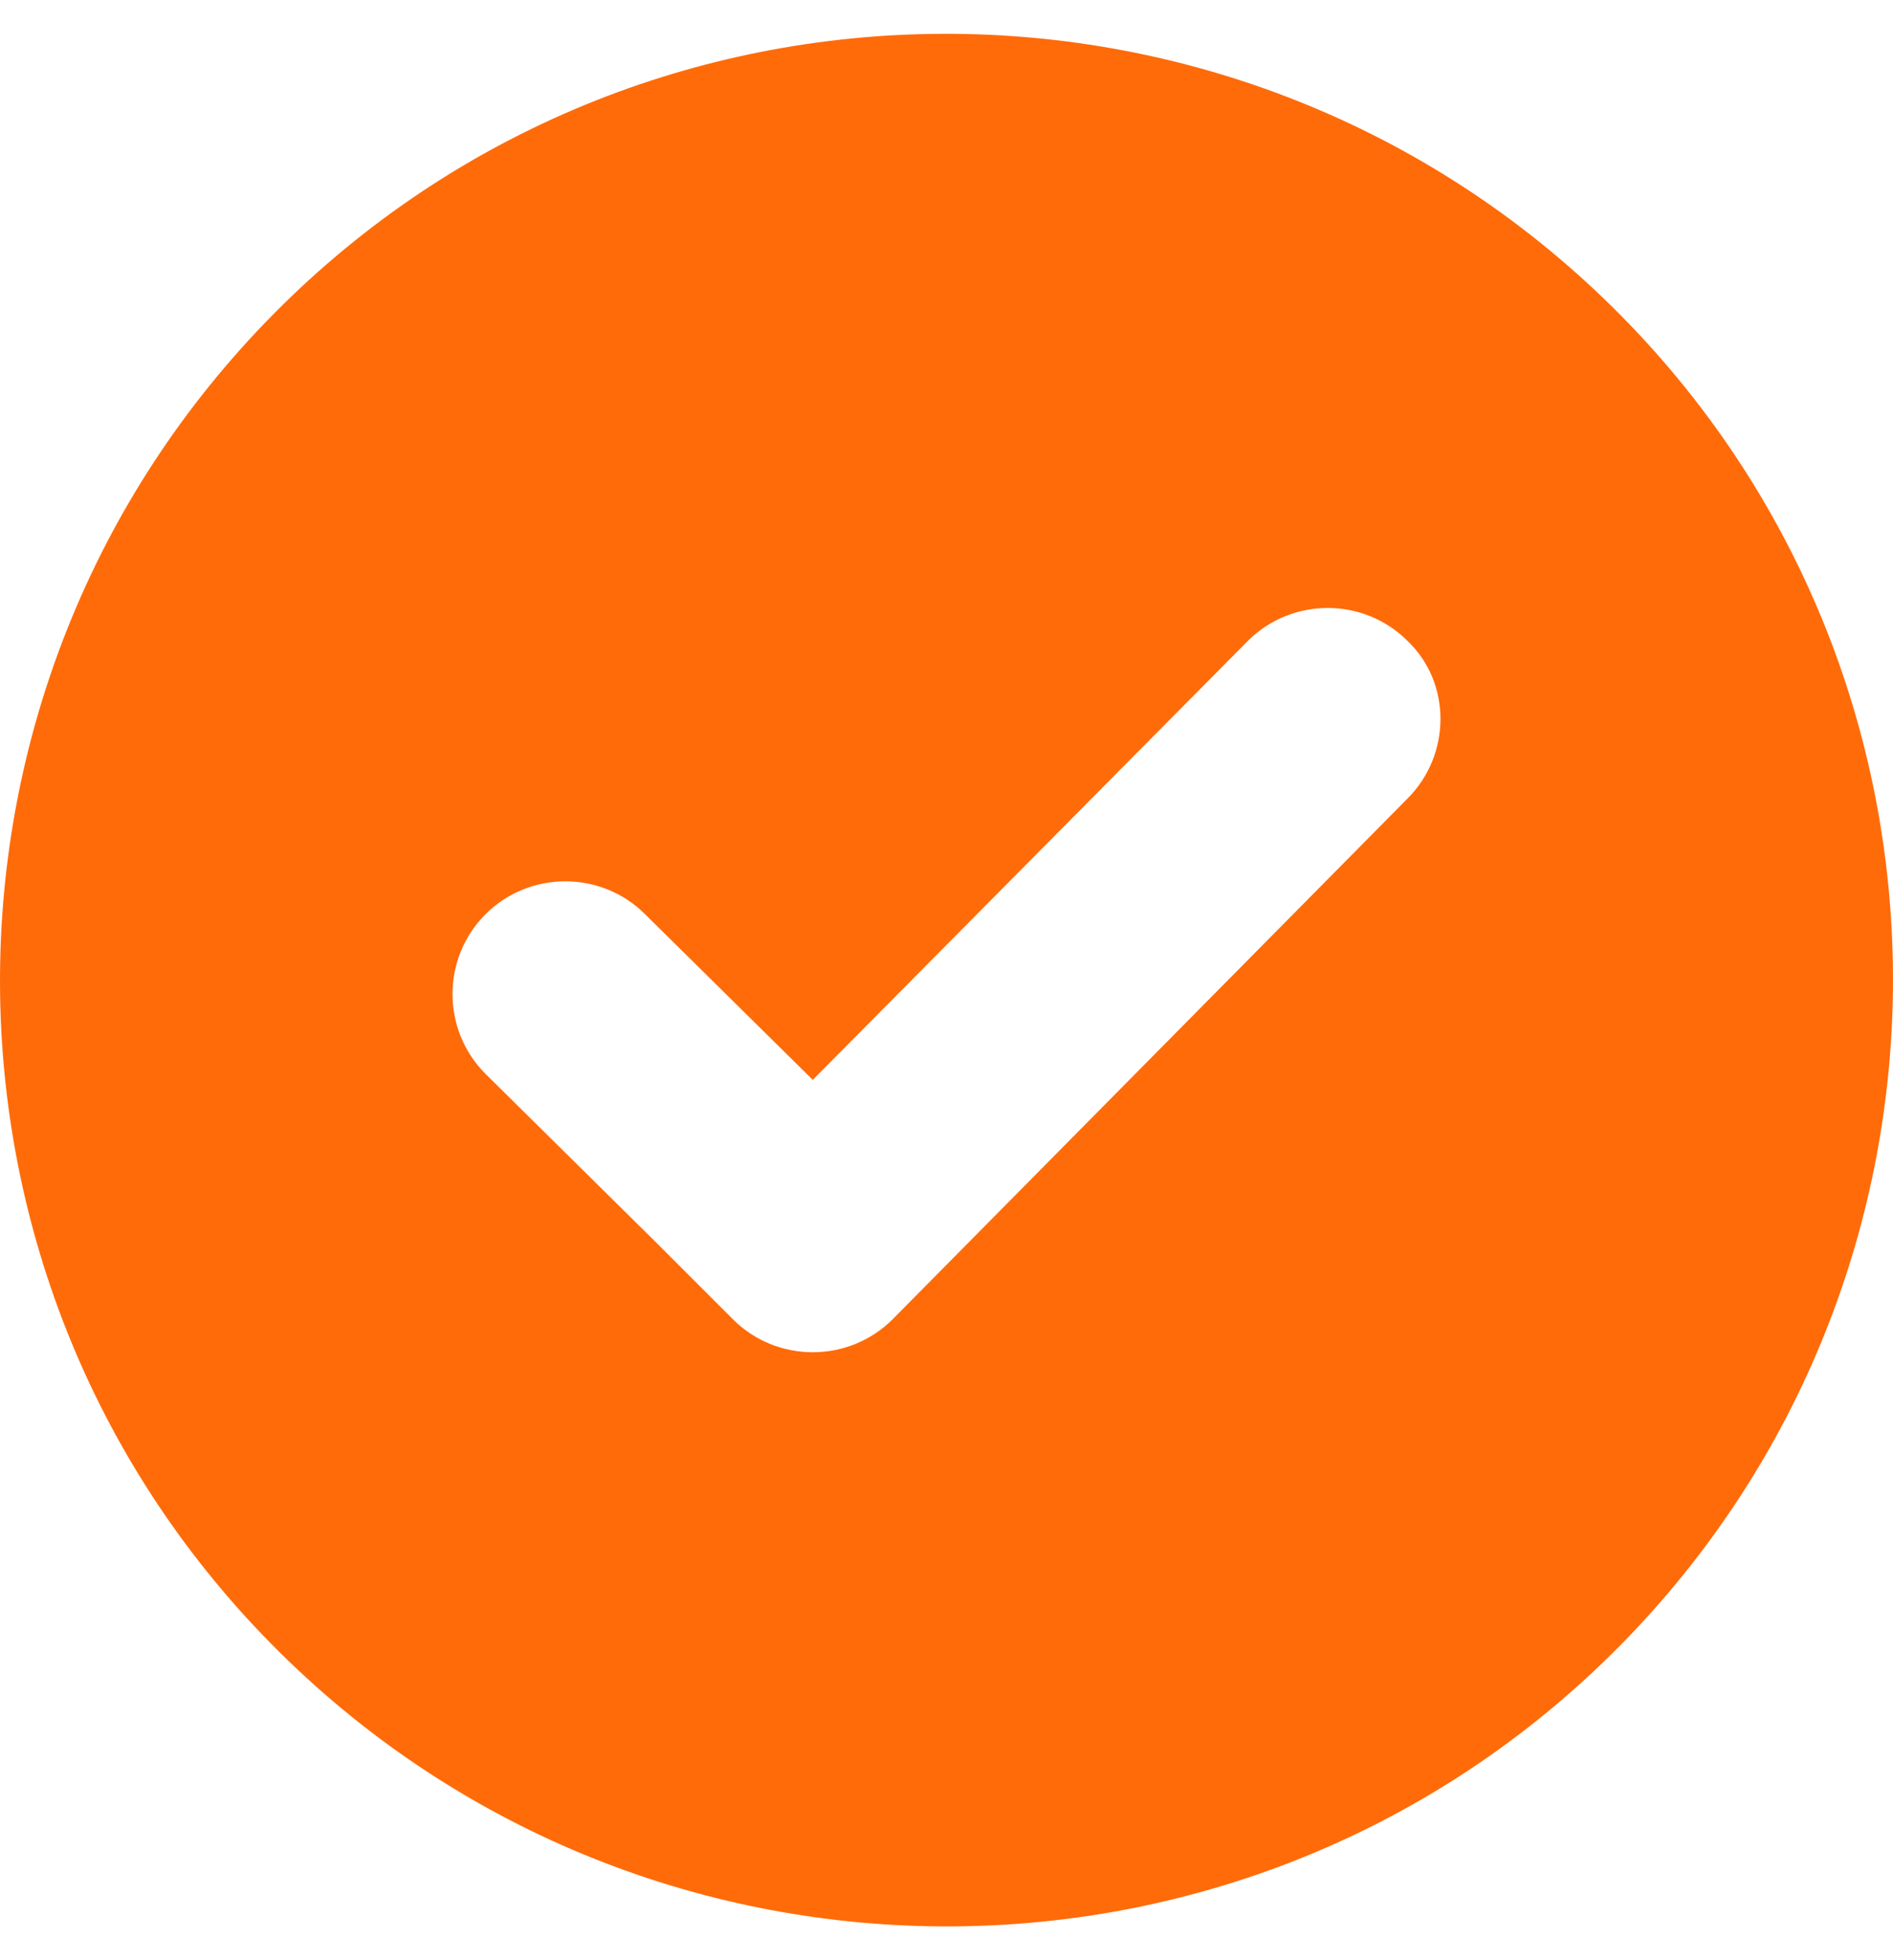 <?xml version="1.0" encoding="utf-8"?>
<svg xmlns="http://www.w3.org/2000/svg" fill="none" height="29" viewBox="0 0 28 29" width="28">
<path d="M4.052 4.64C-1.38 10.131 -1.35 19.017 4.14 24.448C9.631 29.88 18.517 29.85 23.948 24.36C29.38 18.869 29.35 9.983 23.86 4.552C18.369 -0.88 9.483 -0.85 4.052 4.64ZM20.819 11.814L13.203 19.518C12.553 20.168 11.491 20.168 10.841 19.518L9.661 18.338L7.181 15.887C6.531 15.238 6.531 14.175 7.181 13.526C7.83 12.876 8.893 12.876 9.542 13.526L12.022 15.976L18.457 9.482C19.107 8.832 20.17 8.832 20.819 9.482C21.469 10.101 21.469 11.164 20.819 11.814Z" fill="#FF6B09"/>
</svg>